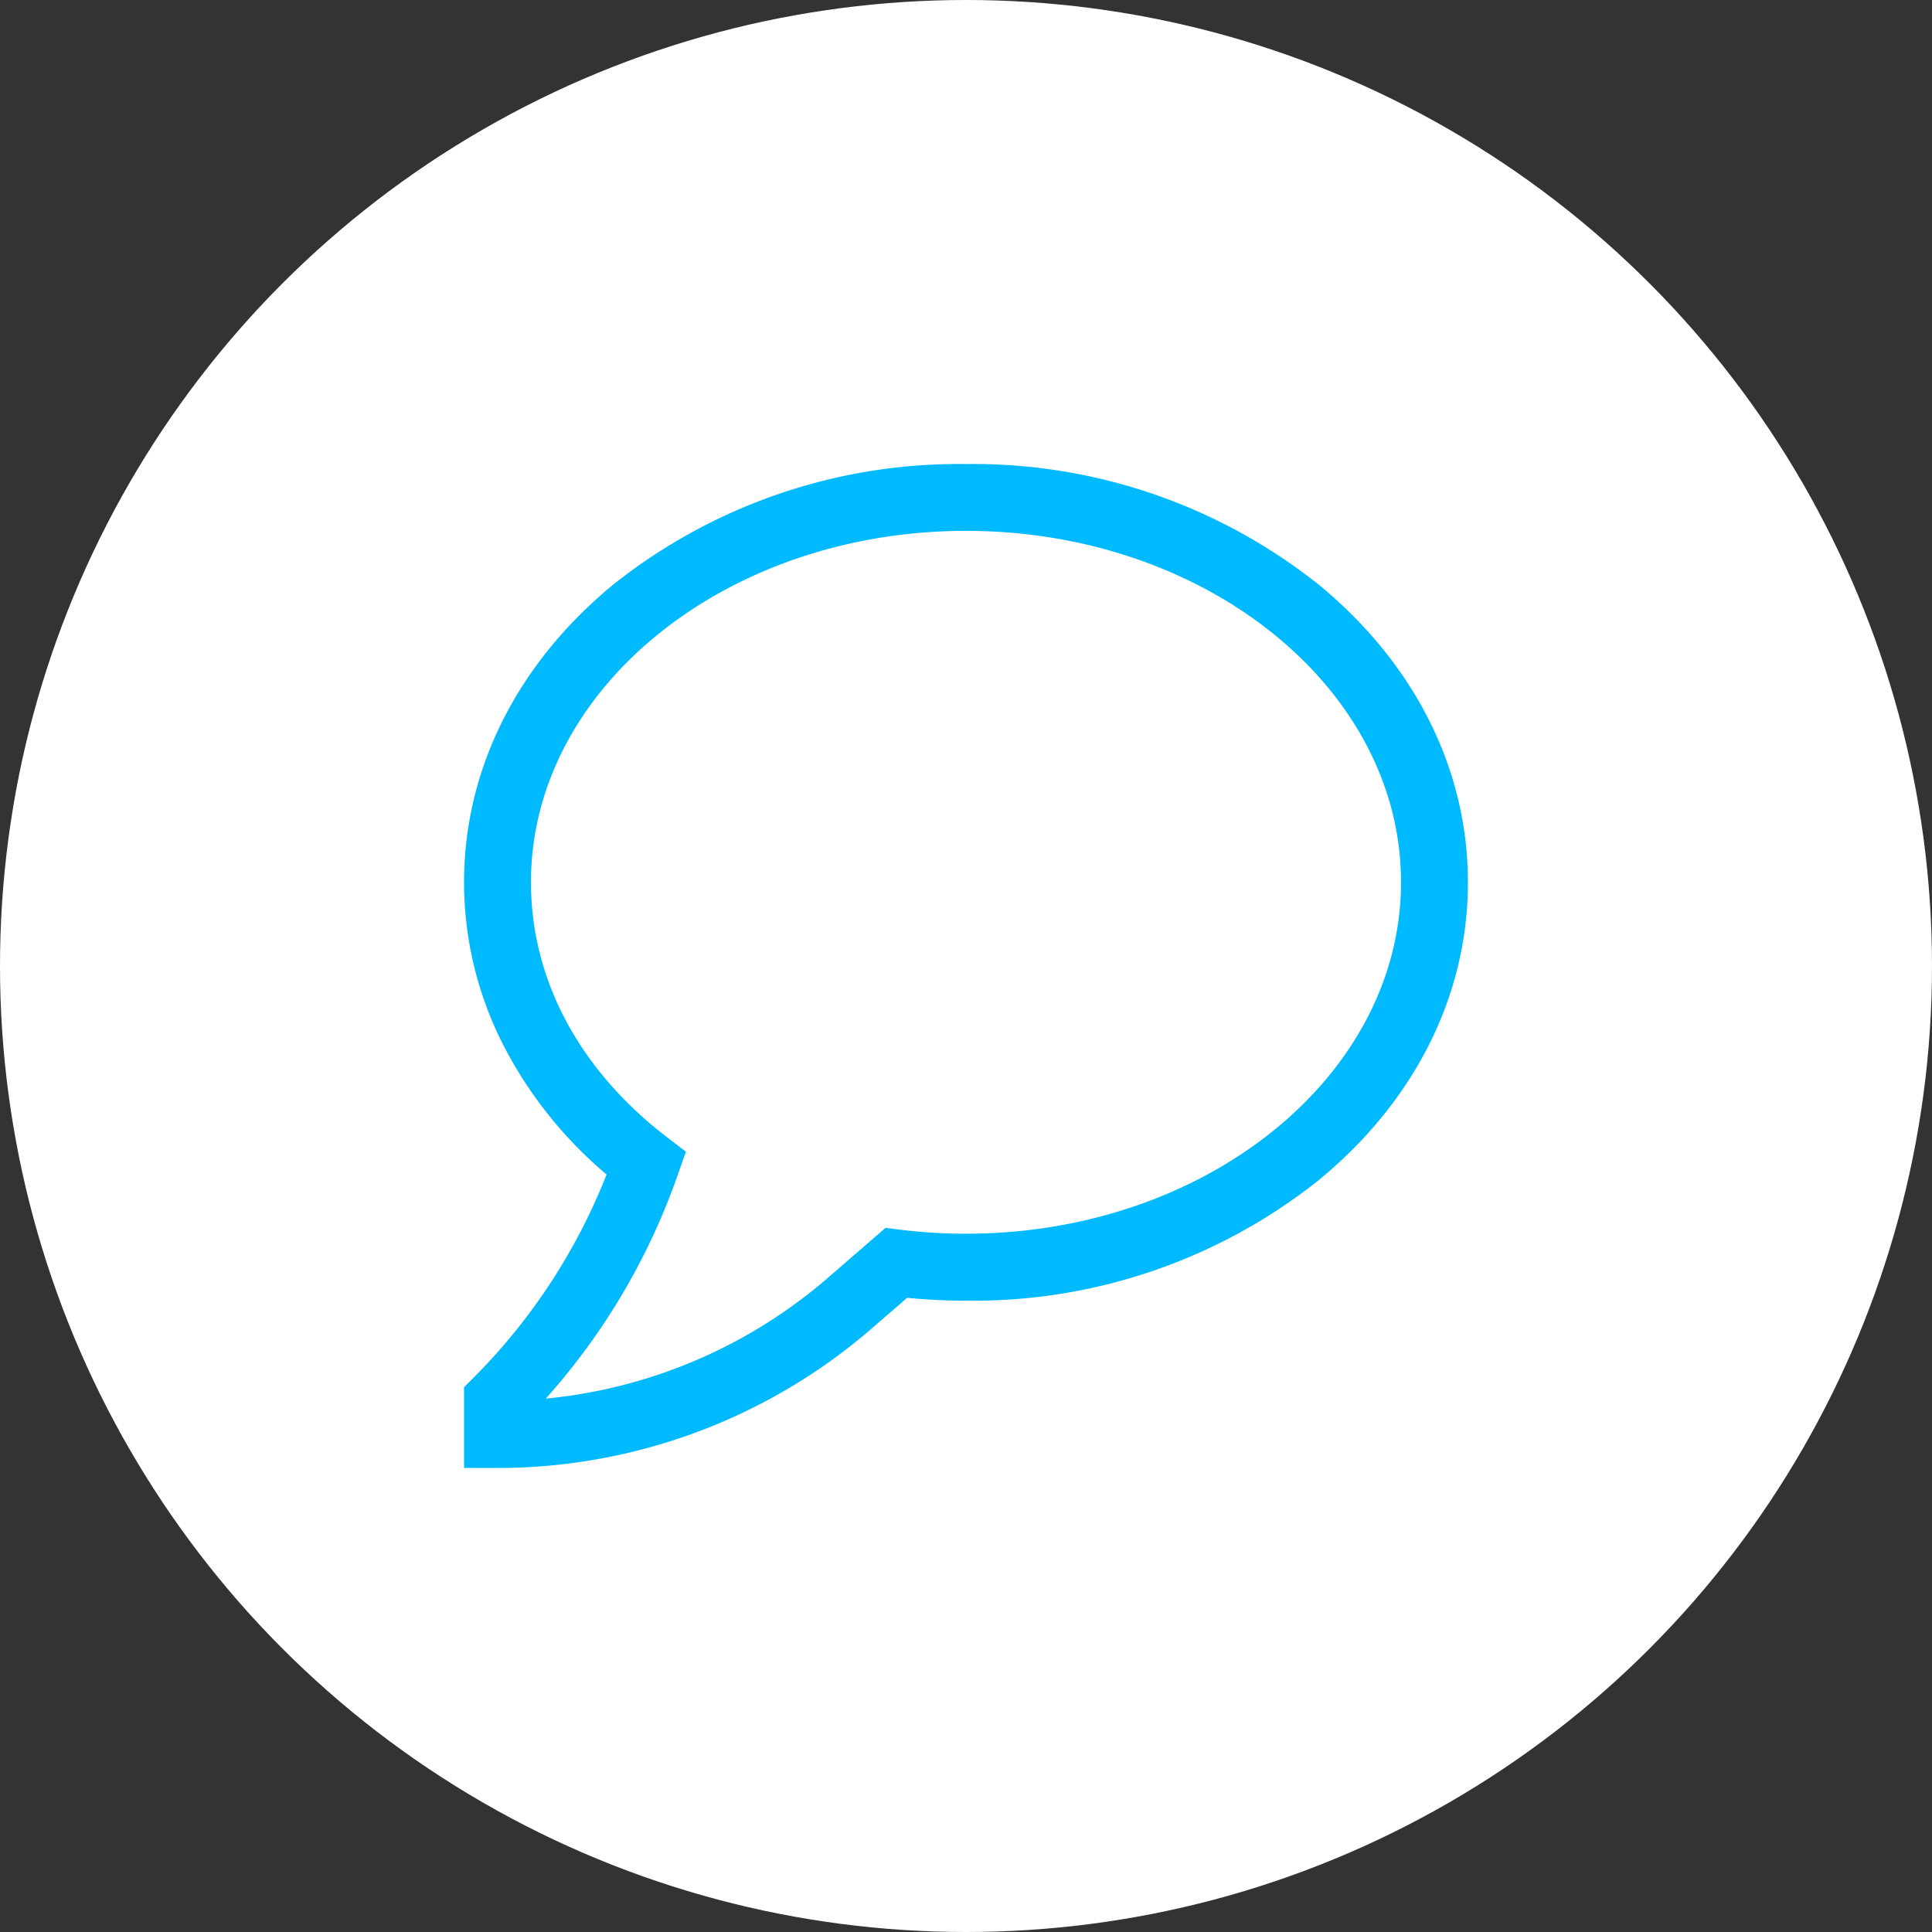<svg xmlns="http://www.w3.org/2000/svg" width="107" height="107" viewBox="0 0 107 107">
  <rect x="0" y="0" width="107" height="107" fill="#333333" stroke="none"/>
  <g id="Gruppe_337" data-name="Gruppe 337" transform="translate(5878 -4906)">
    <circle id="Ellipse_50" data-name="Ellipse 50" cx="53.5" cy="53.5" r="53.5" transform="translate(-5878 4906)" fill="#fff"/>
    <g id="comment-bubble" transform="translate(-5852.299 4931.701)">
      <path id="Pfad_1686" data-name="Pfad 1686" d="M1.5,57.1H3.353a31.666,31.666,0,0,0,20.735-7.734l1.95-1.69q1.625.158,3.26.158a30.716,30.716,0,0,0,19.523-6.664c5.337-4.384,8.276-10.245,8.276-16.5s-2.939-12.119-8.276-16.5A30.716,30.716,0,0,0,29.3,1.5,30.716,30.716,0,0,0,9.776,8.164C4.439,12.548,1.5,18.408,1.5,24.666a19.826,19.826,0,0,0,2.441,9.516,23.341,23.341,0,0,0,5.452,6.665,33.037,33.037,0,0,1-7.35,11.236l-.543.543ZM24.845,43.8l-3.183,2.758a27.959,27.959,0,0,1-15.637,6.7,36.776,36.776,0,0,0,7.253-12.23l.509-1.444-1.067-.819c-4.846-3.719-7.514-8.728-7.514-14.106,0-10.73,10.808-19.459,24.093-19.459s24.093,8.729,24.093,19.459S42.584,44.126,29.3,44.126a30,30,0,0,1-3.634-.221Z" transform="translate(-1.5 -1.5)" fill="#00baff"/>
    </g>
  </g>
</svg>
